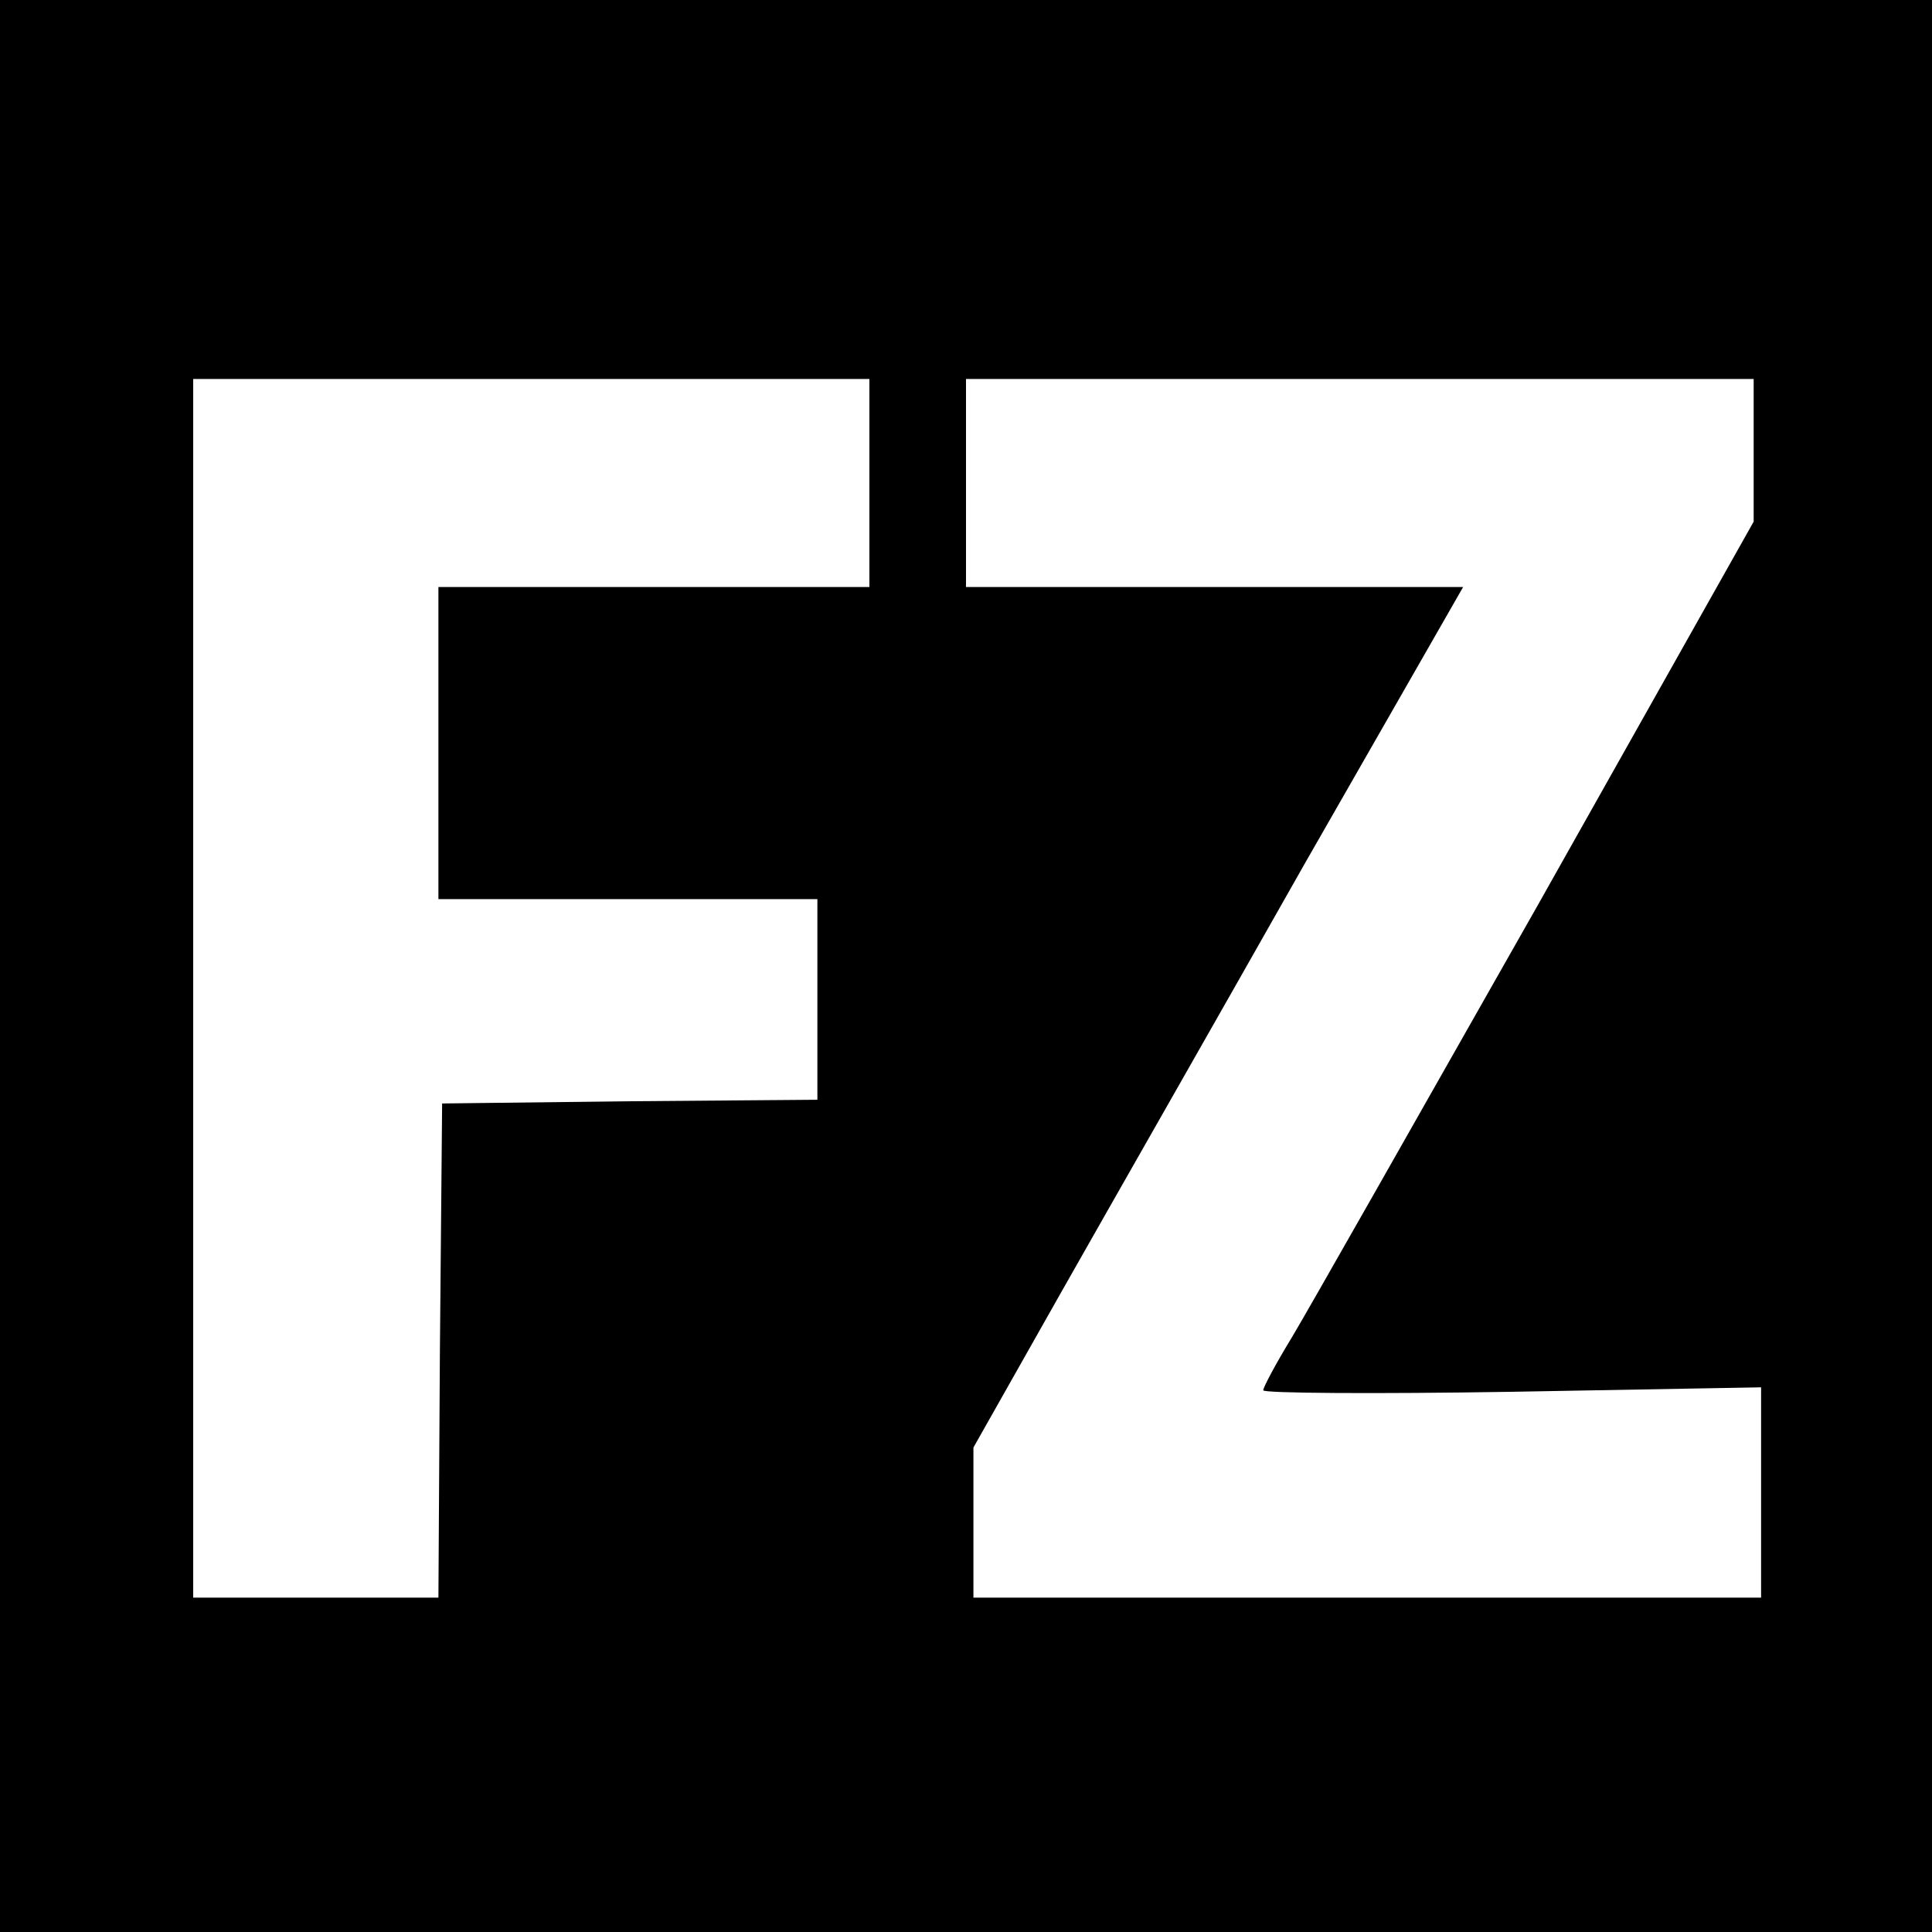 <svg version="1" xmlns="http://www.w3.org/2000/svg" width="346.667" height="346.667" viewBox="0 0 260 260"><path d="M0 130v130h260V0H0v130zm117-65v14H59v42h51v27l-25.2.2-25.3.3-.3 33.3L59 215H26V51h91v14zm119-4.4v9.6l-29.1 51.7c-16.1 28.4-30.9 54.5-33 58-2.2 3.6-3.9 6.8-3.9 7.2 0 .4 15.1.5 33.5.2l33.5-.6V215H131v-20.2l11.7-20.7c6.4-11.3 21.3-37.4 32.9-57.9L196.9 79H130V51h106v9.6z"/></svg>
